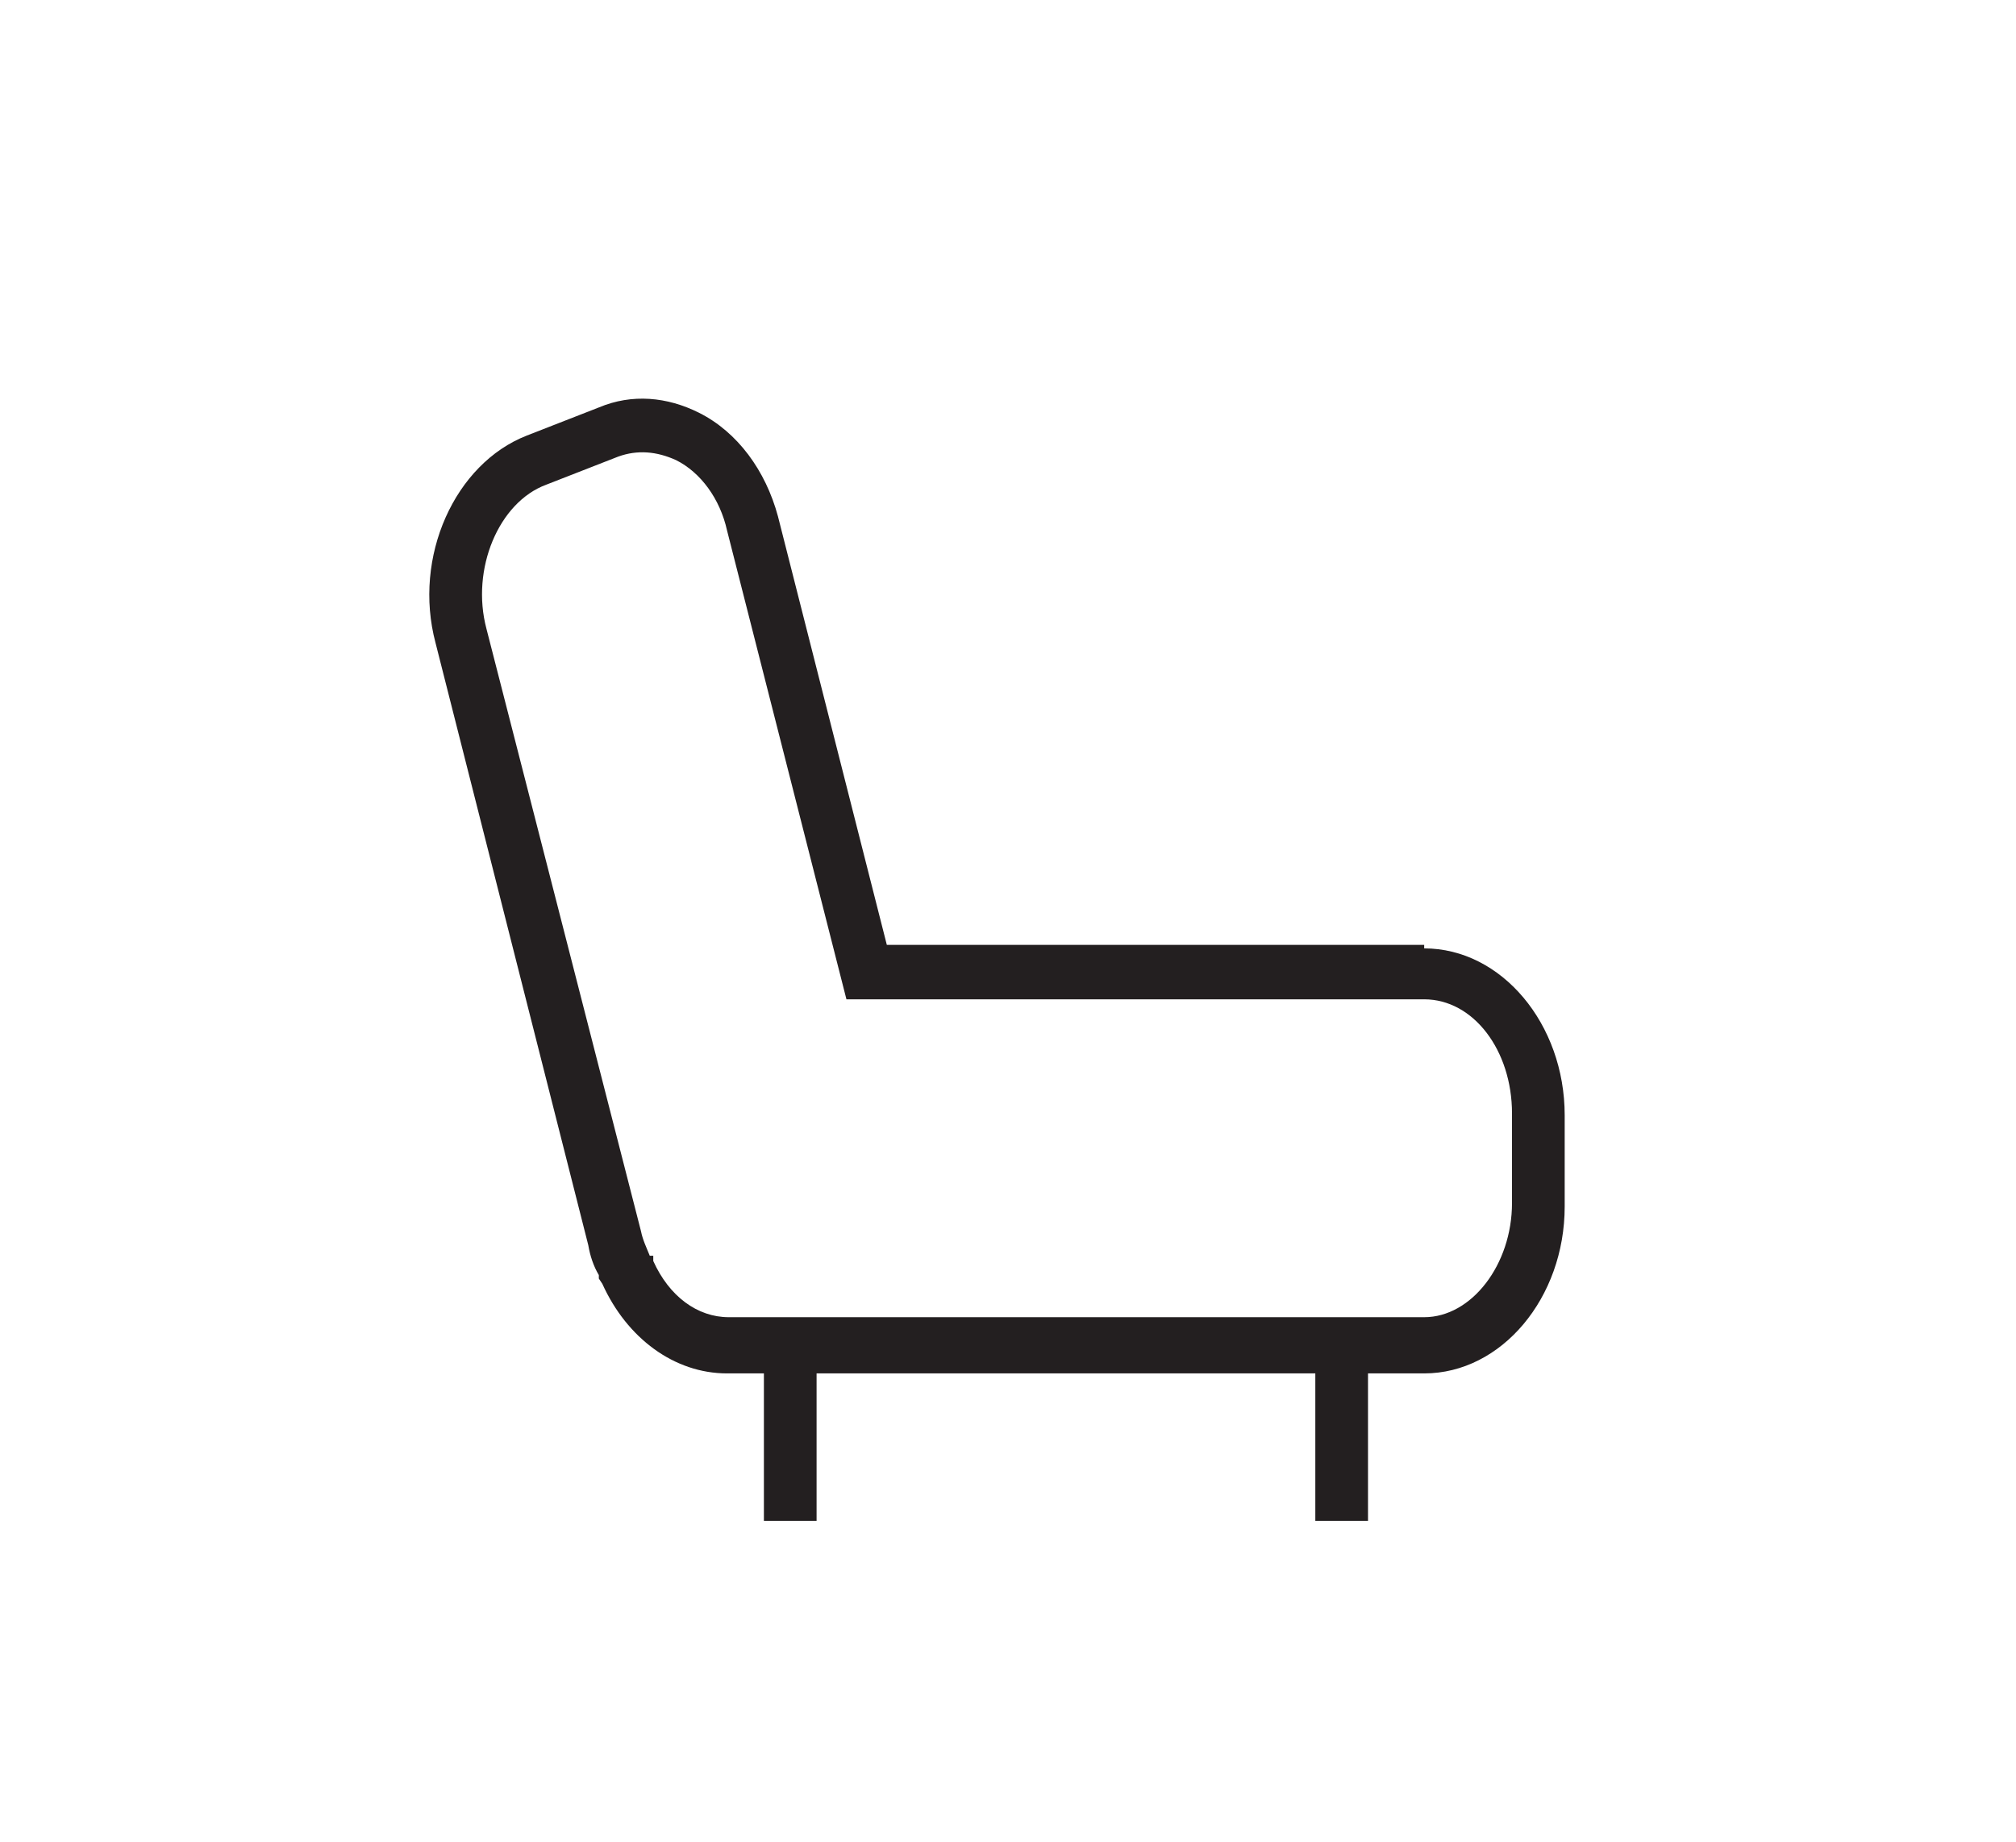 <svg id="Layer_1" xmlns="http://www.w3.org/2000/svg" viewBox="0 0 114.8 104.9"><defs><style>.st0{fill:#231f20}</style></defs><path class="st0" d="M81.1 53.8H50.5l-6.2-24.4c-.7-2.6-2.3-4.8-4.5-5.9-1.8-.9-3.8-1.1-5.7-.3L30 24.8c-4.1 1.6-6.5 6.9-5.2 11.8l8.7 34.3c.1.6.3 1.2.6 1.7v.2l.2.3c1.4 3.1 4.1 5.1 7.1 5.1h2.1v8.4h3v-8.4h28.4v8.4h3v-8.4h3.2c4.4 0 8-4.3 8-9.5v-5.2c0-5.2-3.6-9.5-8-9.5zm5 14.7c0 3.5-2.3 6.5-5 6.5H41.5c-1.8 0-3.4-1.2-4.3-3.2v-.3H37c-.2-.5-.4-.9-.5-1.4l-8.8-34.3c-.9-3.4.7-7.2 3.4-8.2l4.1-1.6c1.1-.4 2.2-.3 3.3.2 1.4.7 2.5 2.2 2.9 4l6.8 26.7h32.9c2.8 0 5 2.9 5 6.5v5.2z"/></svg>